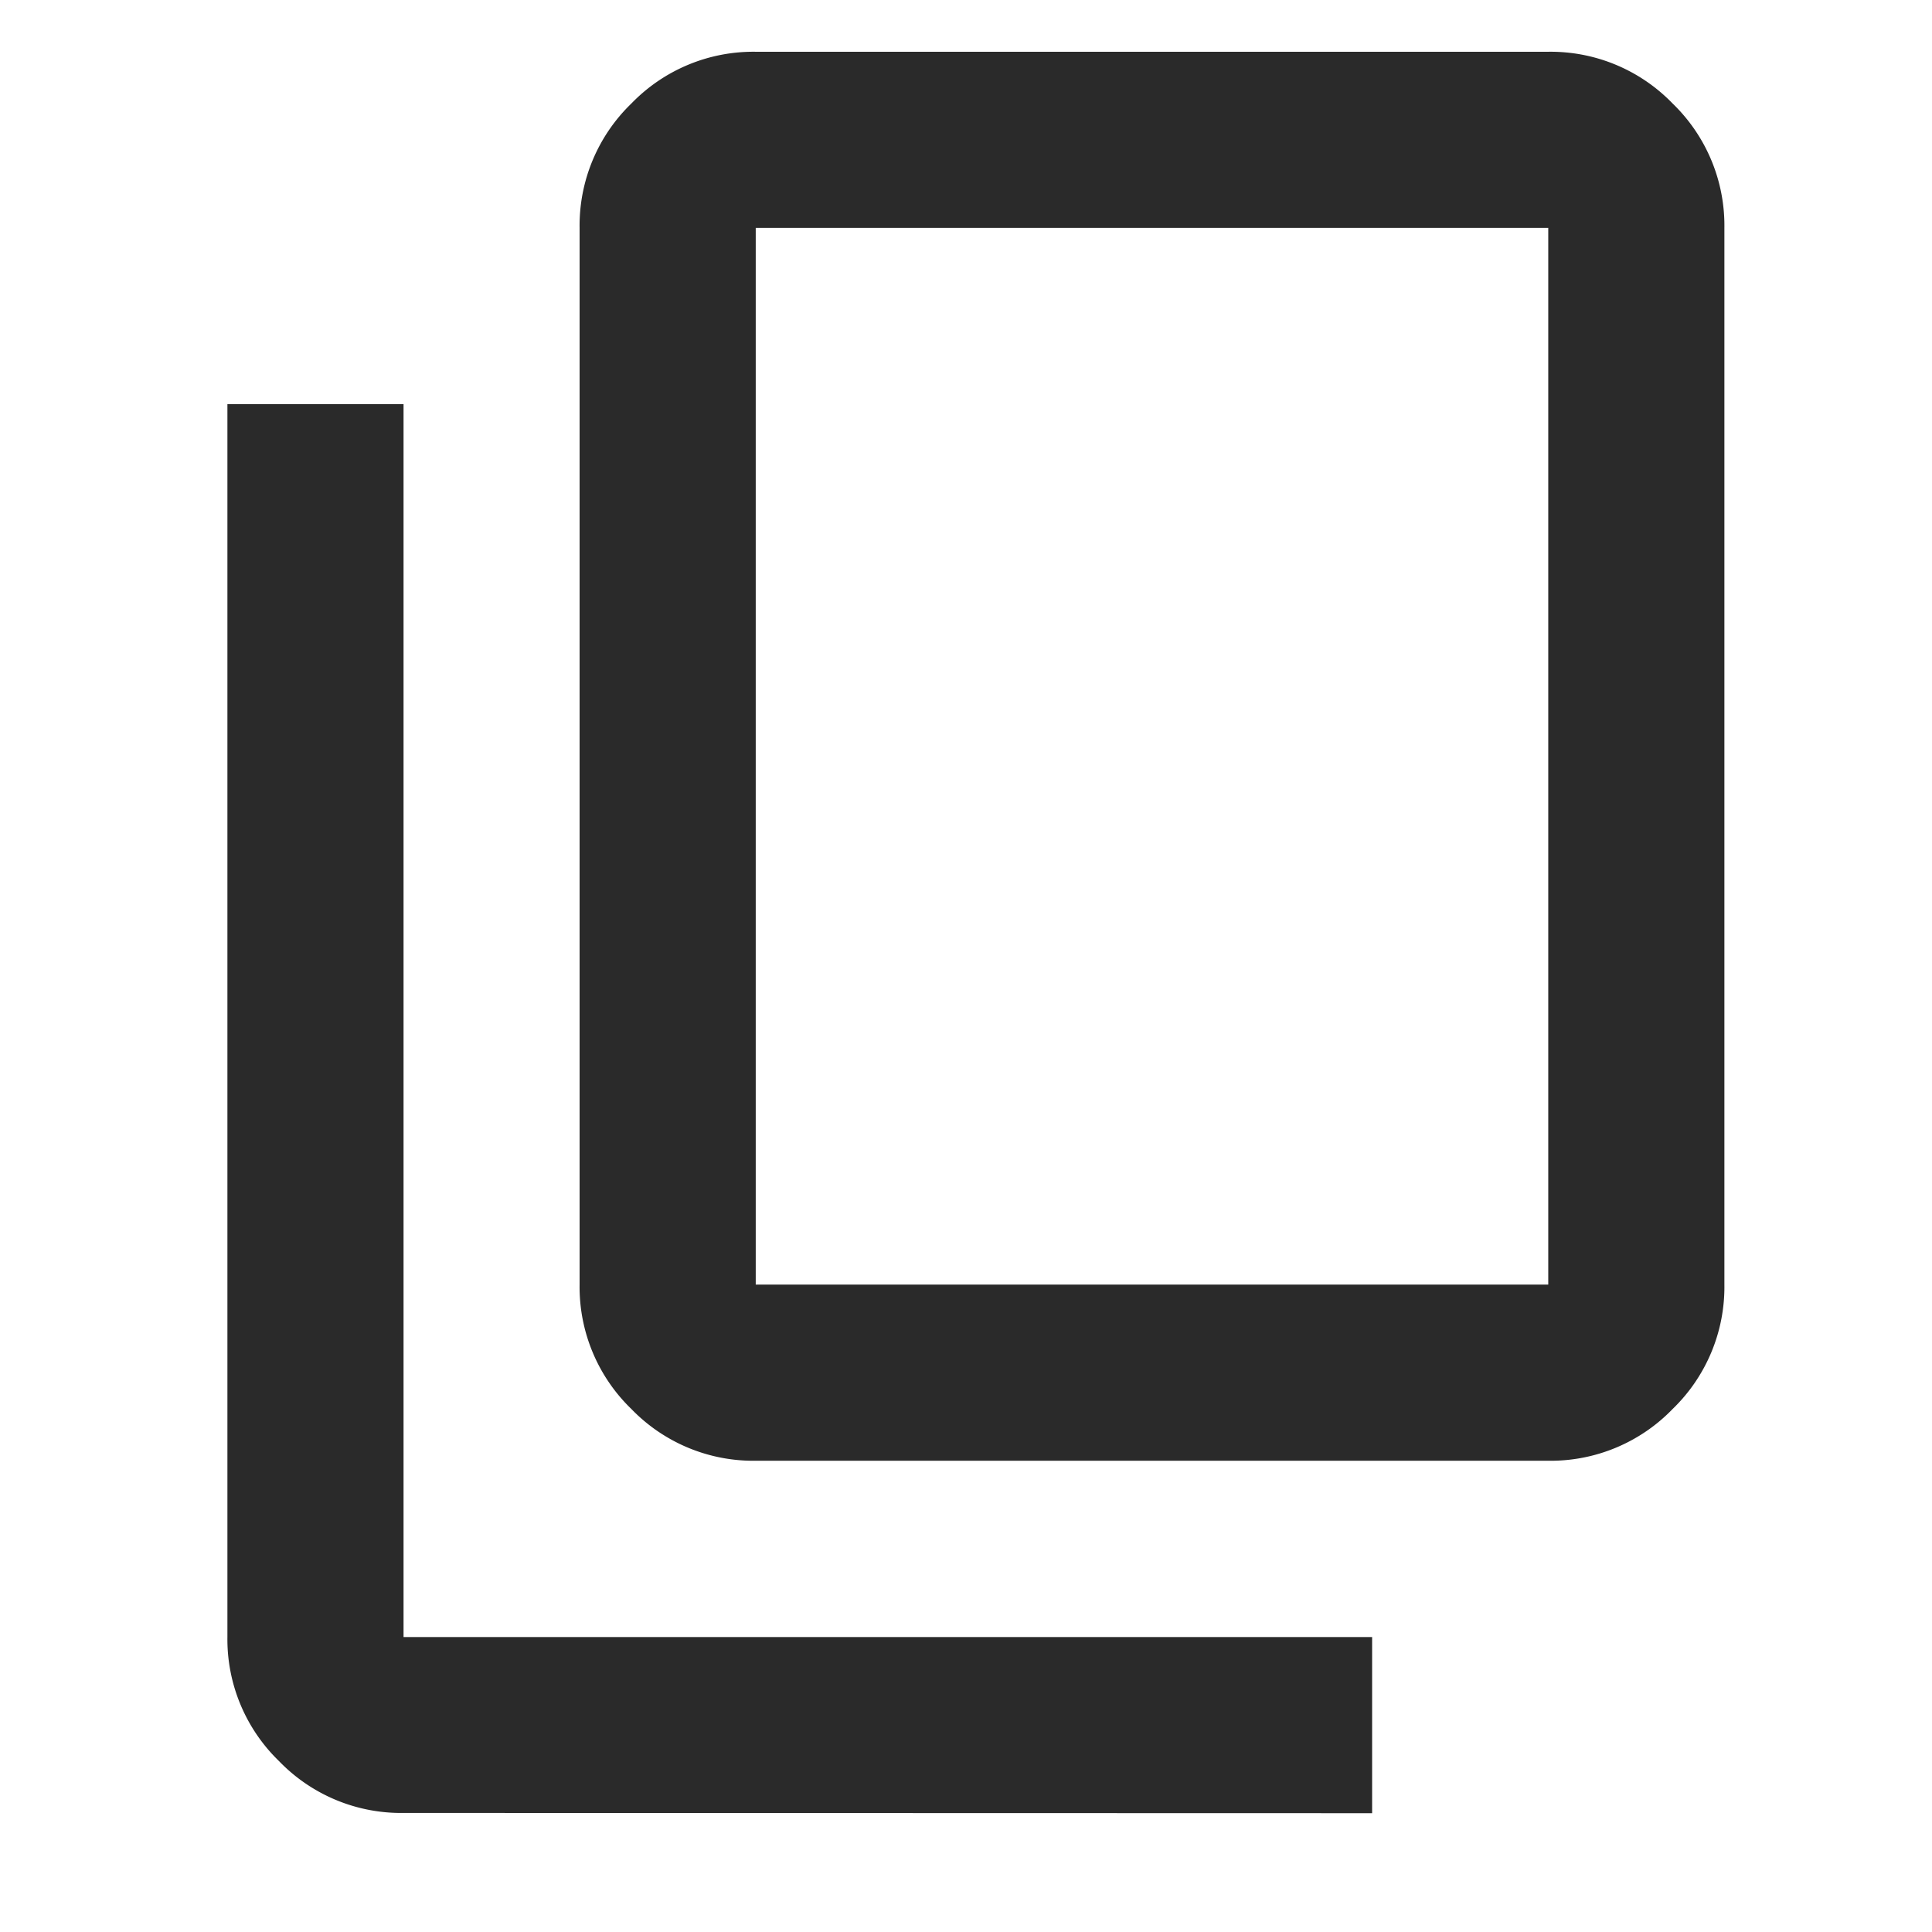 <svg xmlns="http://www.w3.org/2000/svg" xmlns:xlink="http://www.w3.org/1999/xlink" width="24" height="24" viewBox="0 0 24 24"><defs><clipPath id="a"><rect width="24" height="24" transform="translate(915 1065)" fill="#fff" stroke="#707070" stroke-width="1"/></clipPath></defs><g transform="translate(-915 -1065)" clip-path="url(#a)"><path d="M126.563-862.5a2.107,2.107,0,0,1-1.545-.643,2.107,2.107,0,0,1-.643-1.545v-13.127a2.107,2.107,0,0,1,.643-1.545,2.107,2.107,0,0,1,1.545-.643h9.845a2.107,2.107,0,0,1,1.545.643,2.107,2.107,0,0,1,.643,1.545v13.127a2.107,2.107,0,0,1-.643,1.545,2.107,2.107,0,0,1-1.545.643Zm0-2.188h9.845v-13.127h-9.845Zm-4.376,6.563a2.106,2.106,0,0,1-1.545-.643A2.107,2.107,0,0,1,120-860.31v-15.315h2.188v15.315H134.22v2.188Zm4.376-6.563v0Z" transform="translate(797.825 1945.646)" fill="#2a2a2a"/></g></svg>